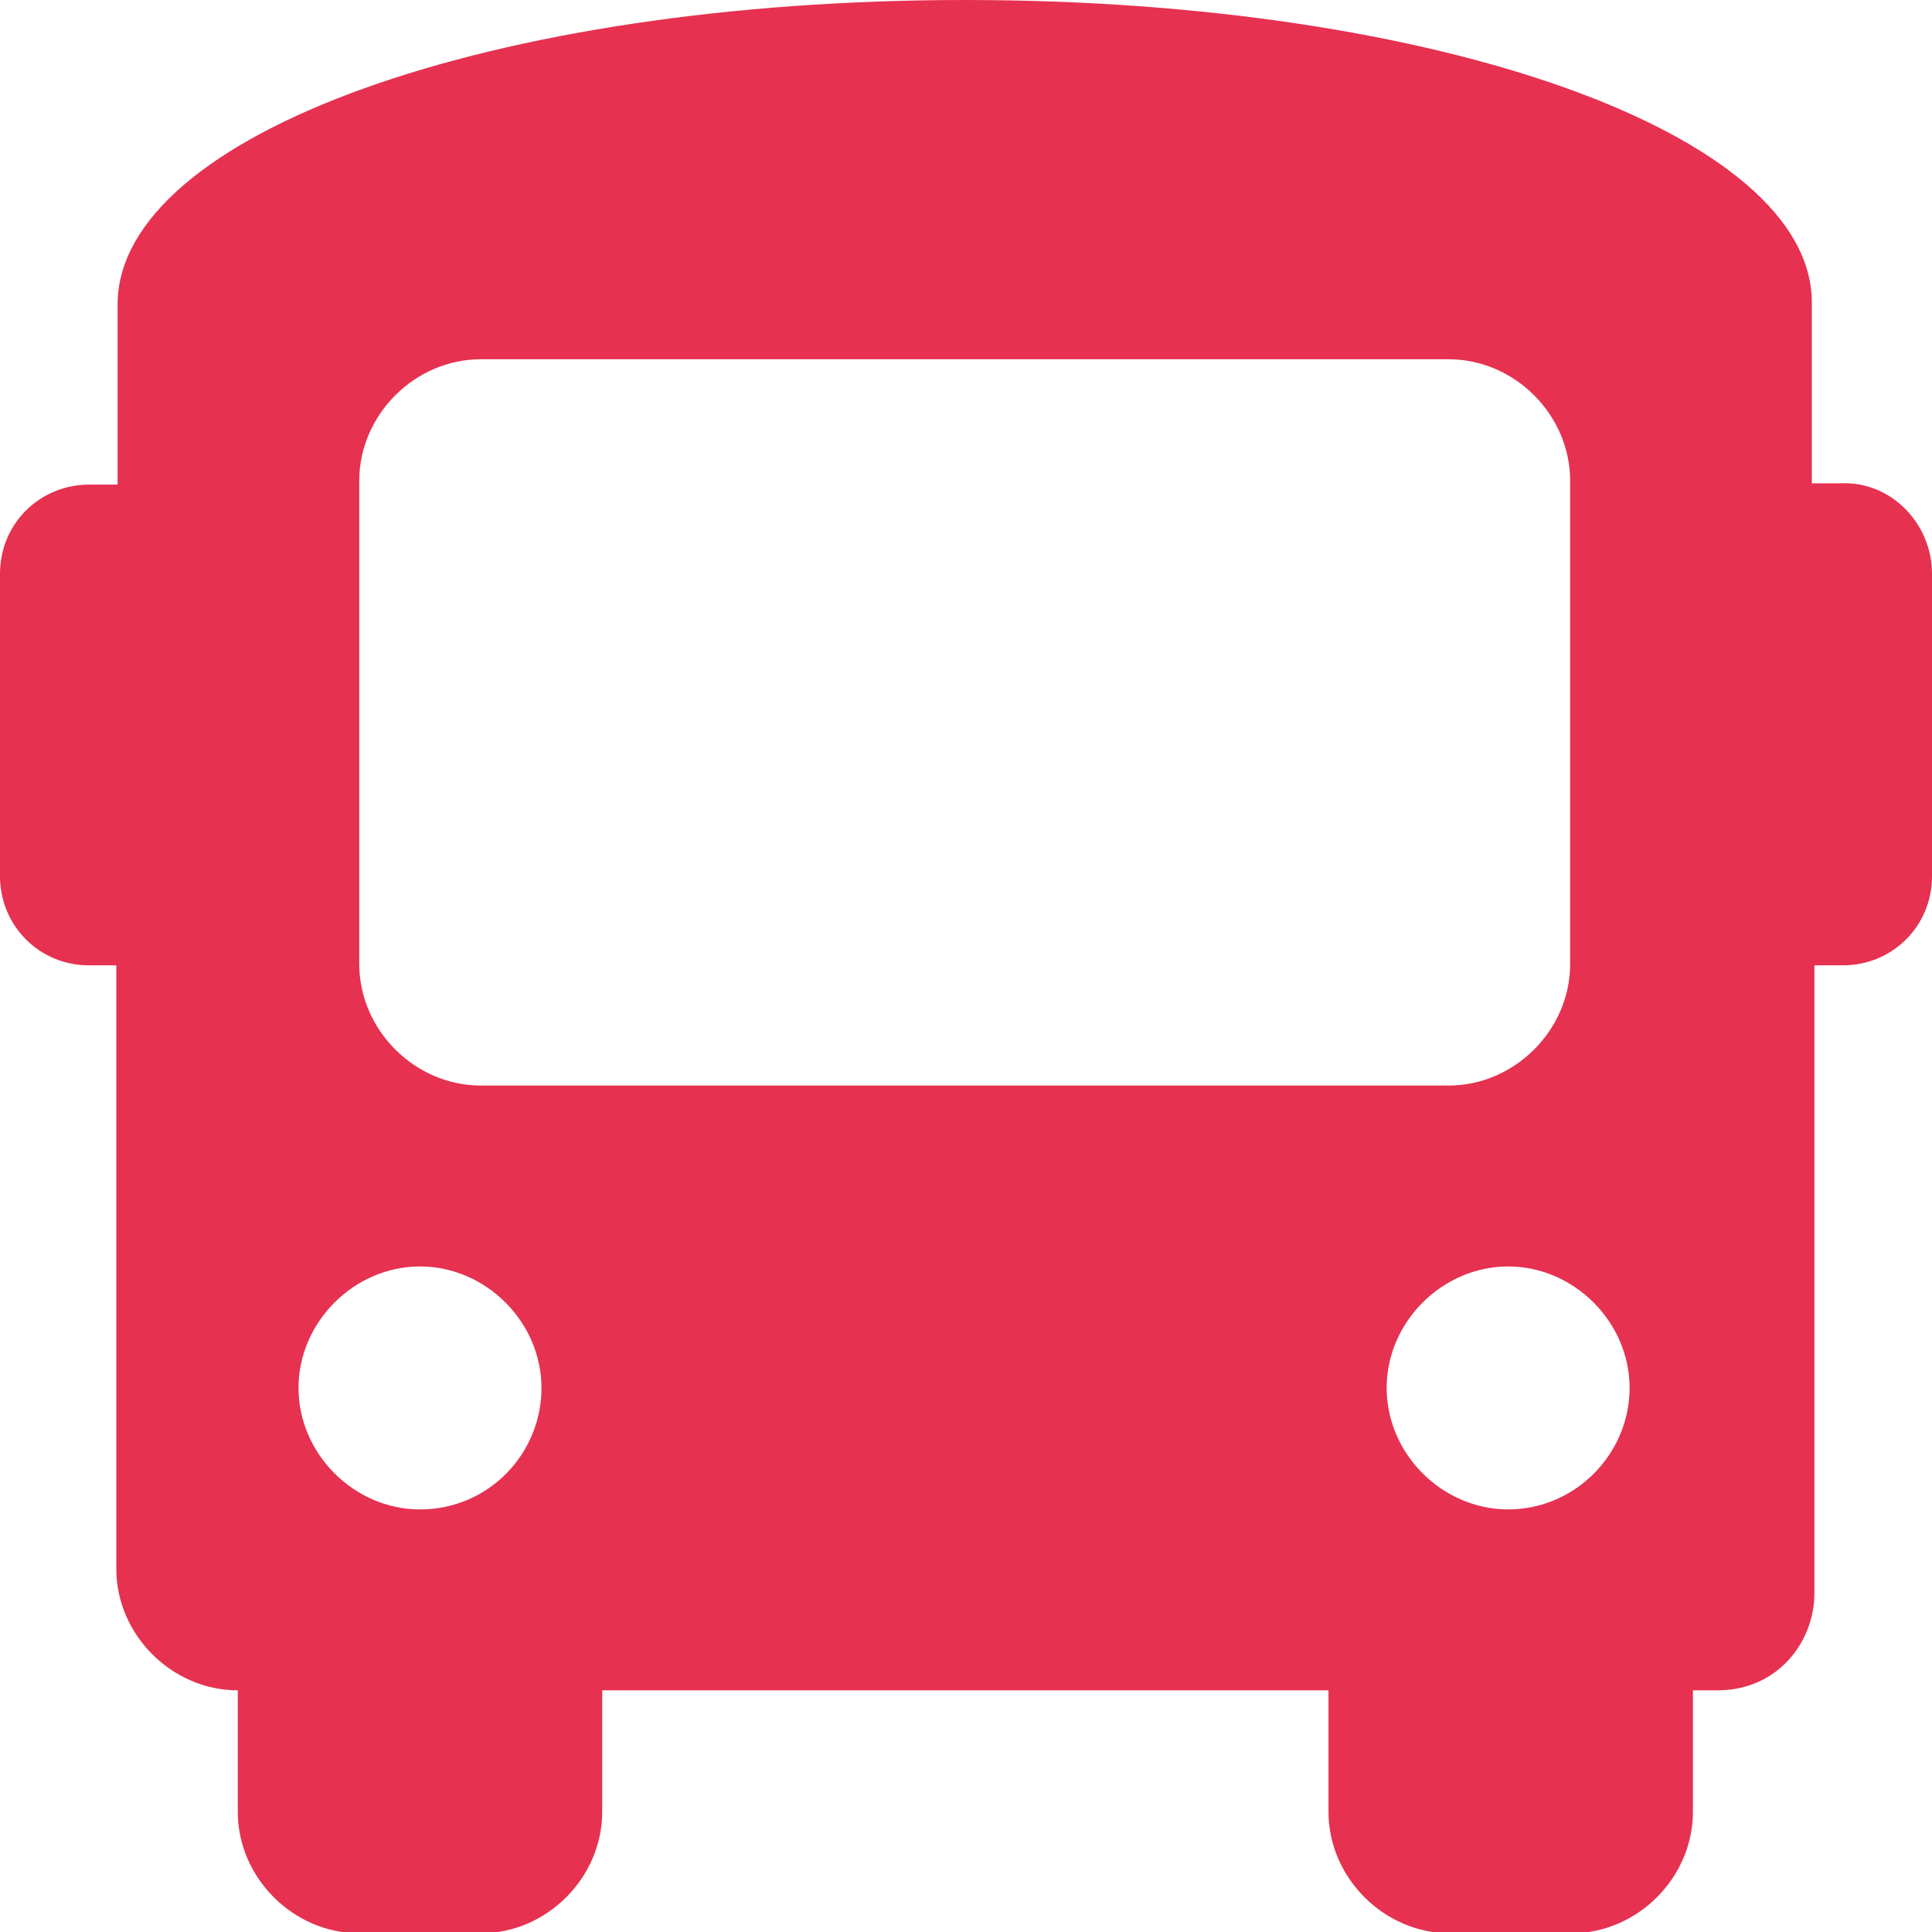<?xml version="1.0" encoding="utf-8"?>
<!-- Generator: Adobe Illustrator 24.3.0, SVG Export Plug-In . SVG Version: 6.00 Build 0)  -->
<svg version="1.1" id="Ebene_1" xmlns="http://www.w3.org/2000/svg" xmlns:xlink="http://www.w3.org/1999/xlink" x="0px" y="0px"
	 viewBox="0 0 149.5 149.5" style="enable-background:new 0 0 149.5 149.5;" xml:space="preserve">
<style type="text/css">
	.st0{fill:#E63150;}
</style>
<g id="Ebene_2_1_">
	<path class="st0" d="M149.5,44.4v23.4c0,3.9-3.1,6.9-6.9,6.9h-2.2v48.6c0,3.7-2.8,7.5-7.5,7.5H131v9.4c0,5.1-4.3,9.4-9.4,9.4h-9.4
		c-5.1,0-9.4-4.3-9.4-9.4v-9.4H46.6v9.4c0,5.1-4.3,9.4-9.4,9.4h-9.4c-5.1,0-9.4-4.3-9.4-9.4v-9.4c-5.1,0-9.4-4.3-9.4-9.4V74.7H6.9
		C3,74.7,0,71.6,0,67.8V44.4c0-3.9,3.1-6.9,6.9-6.9h2.2v-14C9.2,10.4,38,0,74.7,0s65.5,10.4,65.5,23.4v14h2.2
		C146.3,37.2,149.5,40.5,149.5,44.4z M41.9,107.4c0-5.1-4.3-9.4-9.4-9.4s-9.4,4.3-9.4,9.4s4.3,9.4,9.4,9.4
		C37.8,116.8,41.9,112.5,41.9,107.4z M112.1,84c5.1,0,9.4-4.3,9.4-9.4V37.2c0-5.1-4.3-9.4-9.4-9.4H37.2c-5.1,0-9.4,4.3-9.4,9.4v37.4
		c0,5.1,4.3,9.4,9.4,9.4C37.2,84,112.1,84,112.1,84z M126.1,107.4c0-5.1-4.3-9.4-9.4-9.4s-9.4,4.3-9.4,9.4s4.3,9.4,9.4,9.4
		C121.9,116.8,126.1,112.5,126.1,107.4z"/>
</g>
</svg>
